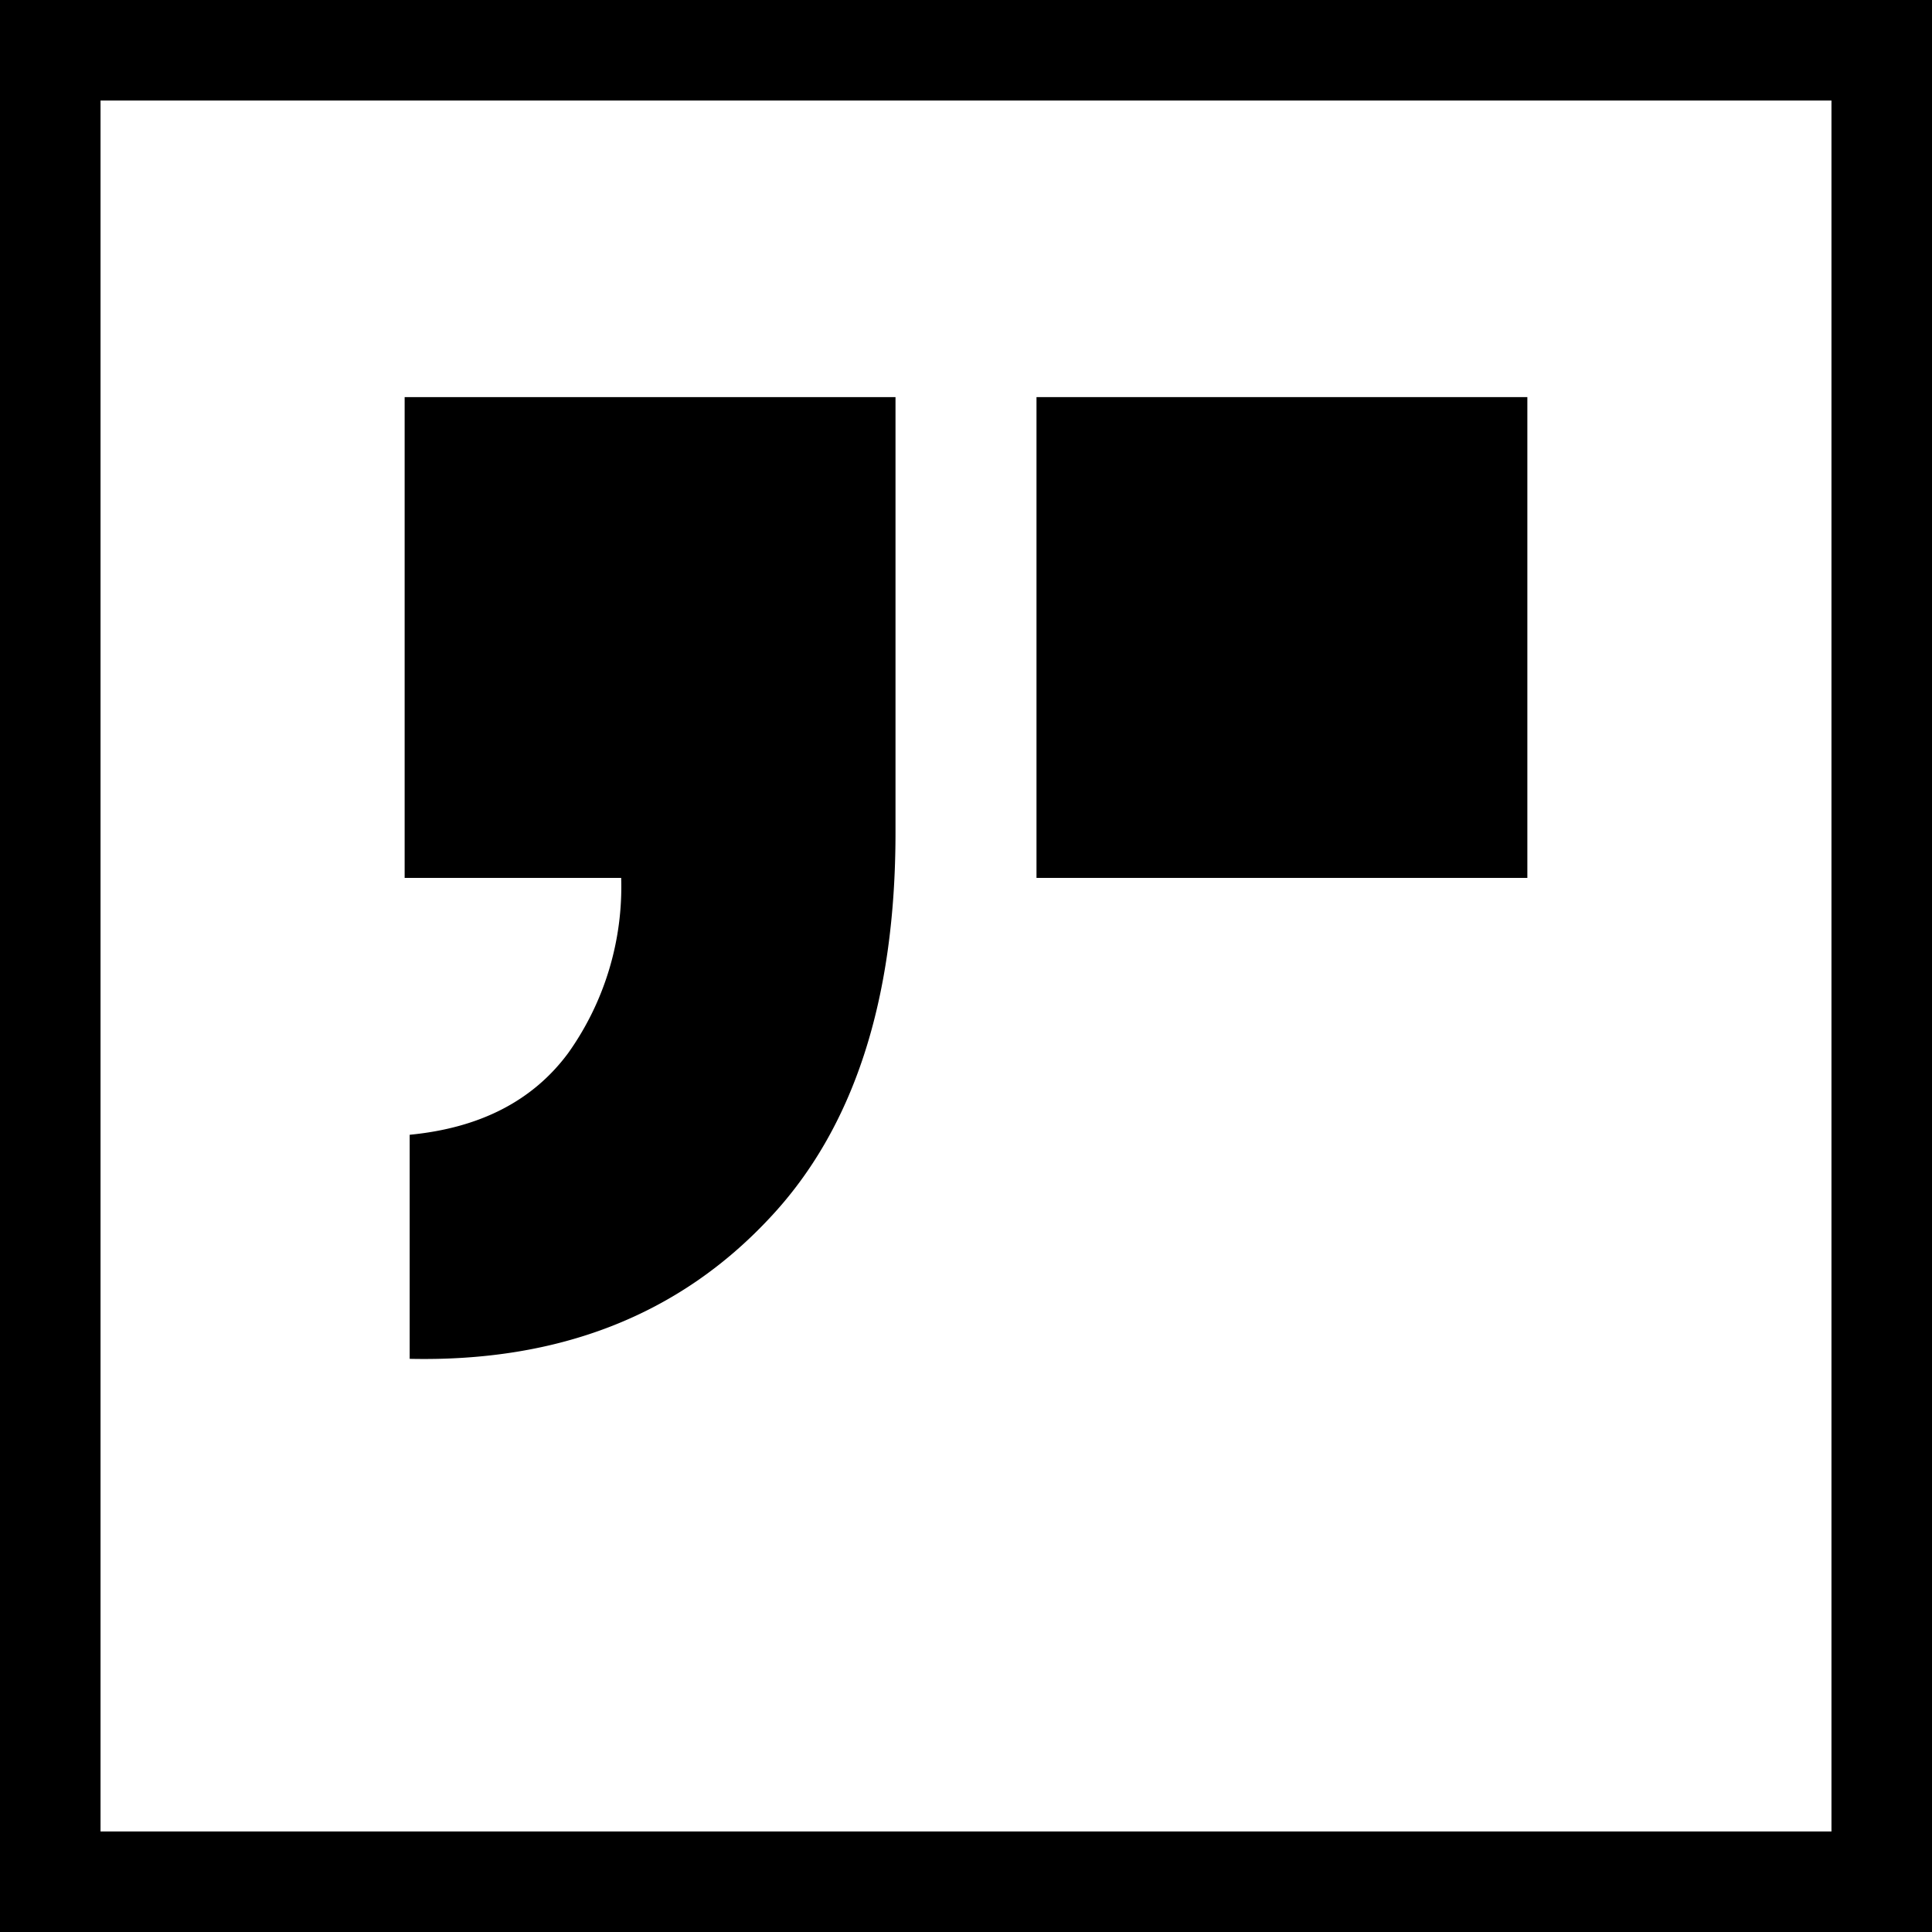 <svg xmlns="http://www.w3.org/2000/svg" viewBox="0 0 153.74 153.74"><g id="Layer_2" data-name="Layer 2"><g id="Layer_1-2" data-name="Layer 1"><path d="M145.74,8V145.74H8V8H145.74m8-8H0V153.74H153.74V0Z"/><path d="M32.6,108.13V90.3q8.41-.81,12.62-6.51a22.81,22.81,0,0,0,4.21-13.93H32.2V31.6H71.26V66.26q0,20-10,30.65Q50.44,108.52,32.6,108.13Z"/><path d="M82.48,69.86V31.6h39.06V69.86Z"/></g></g></svg>